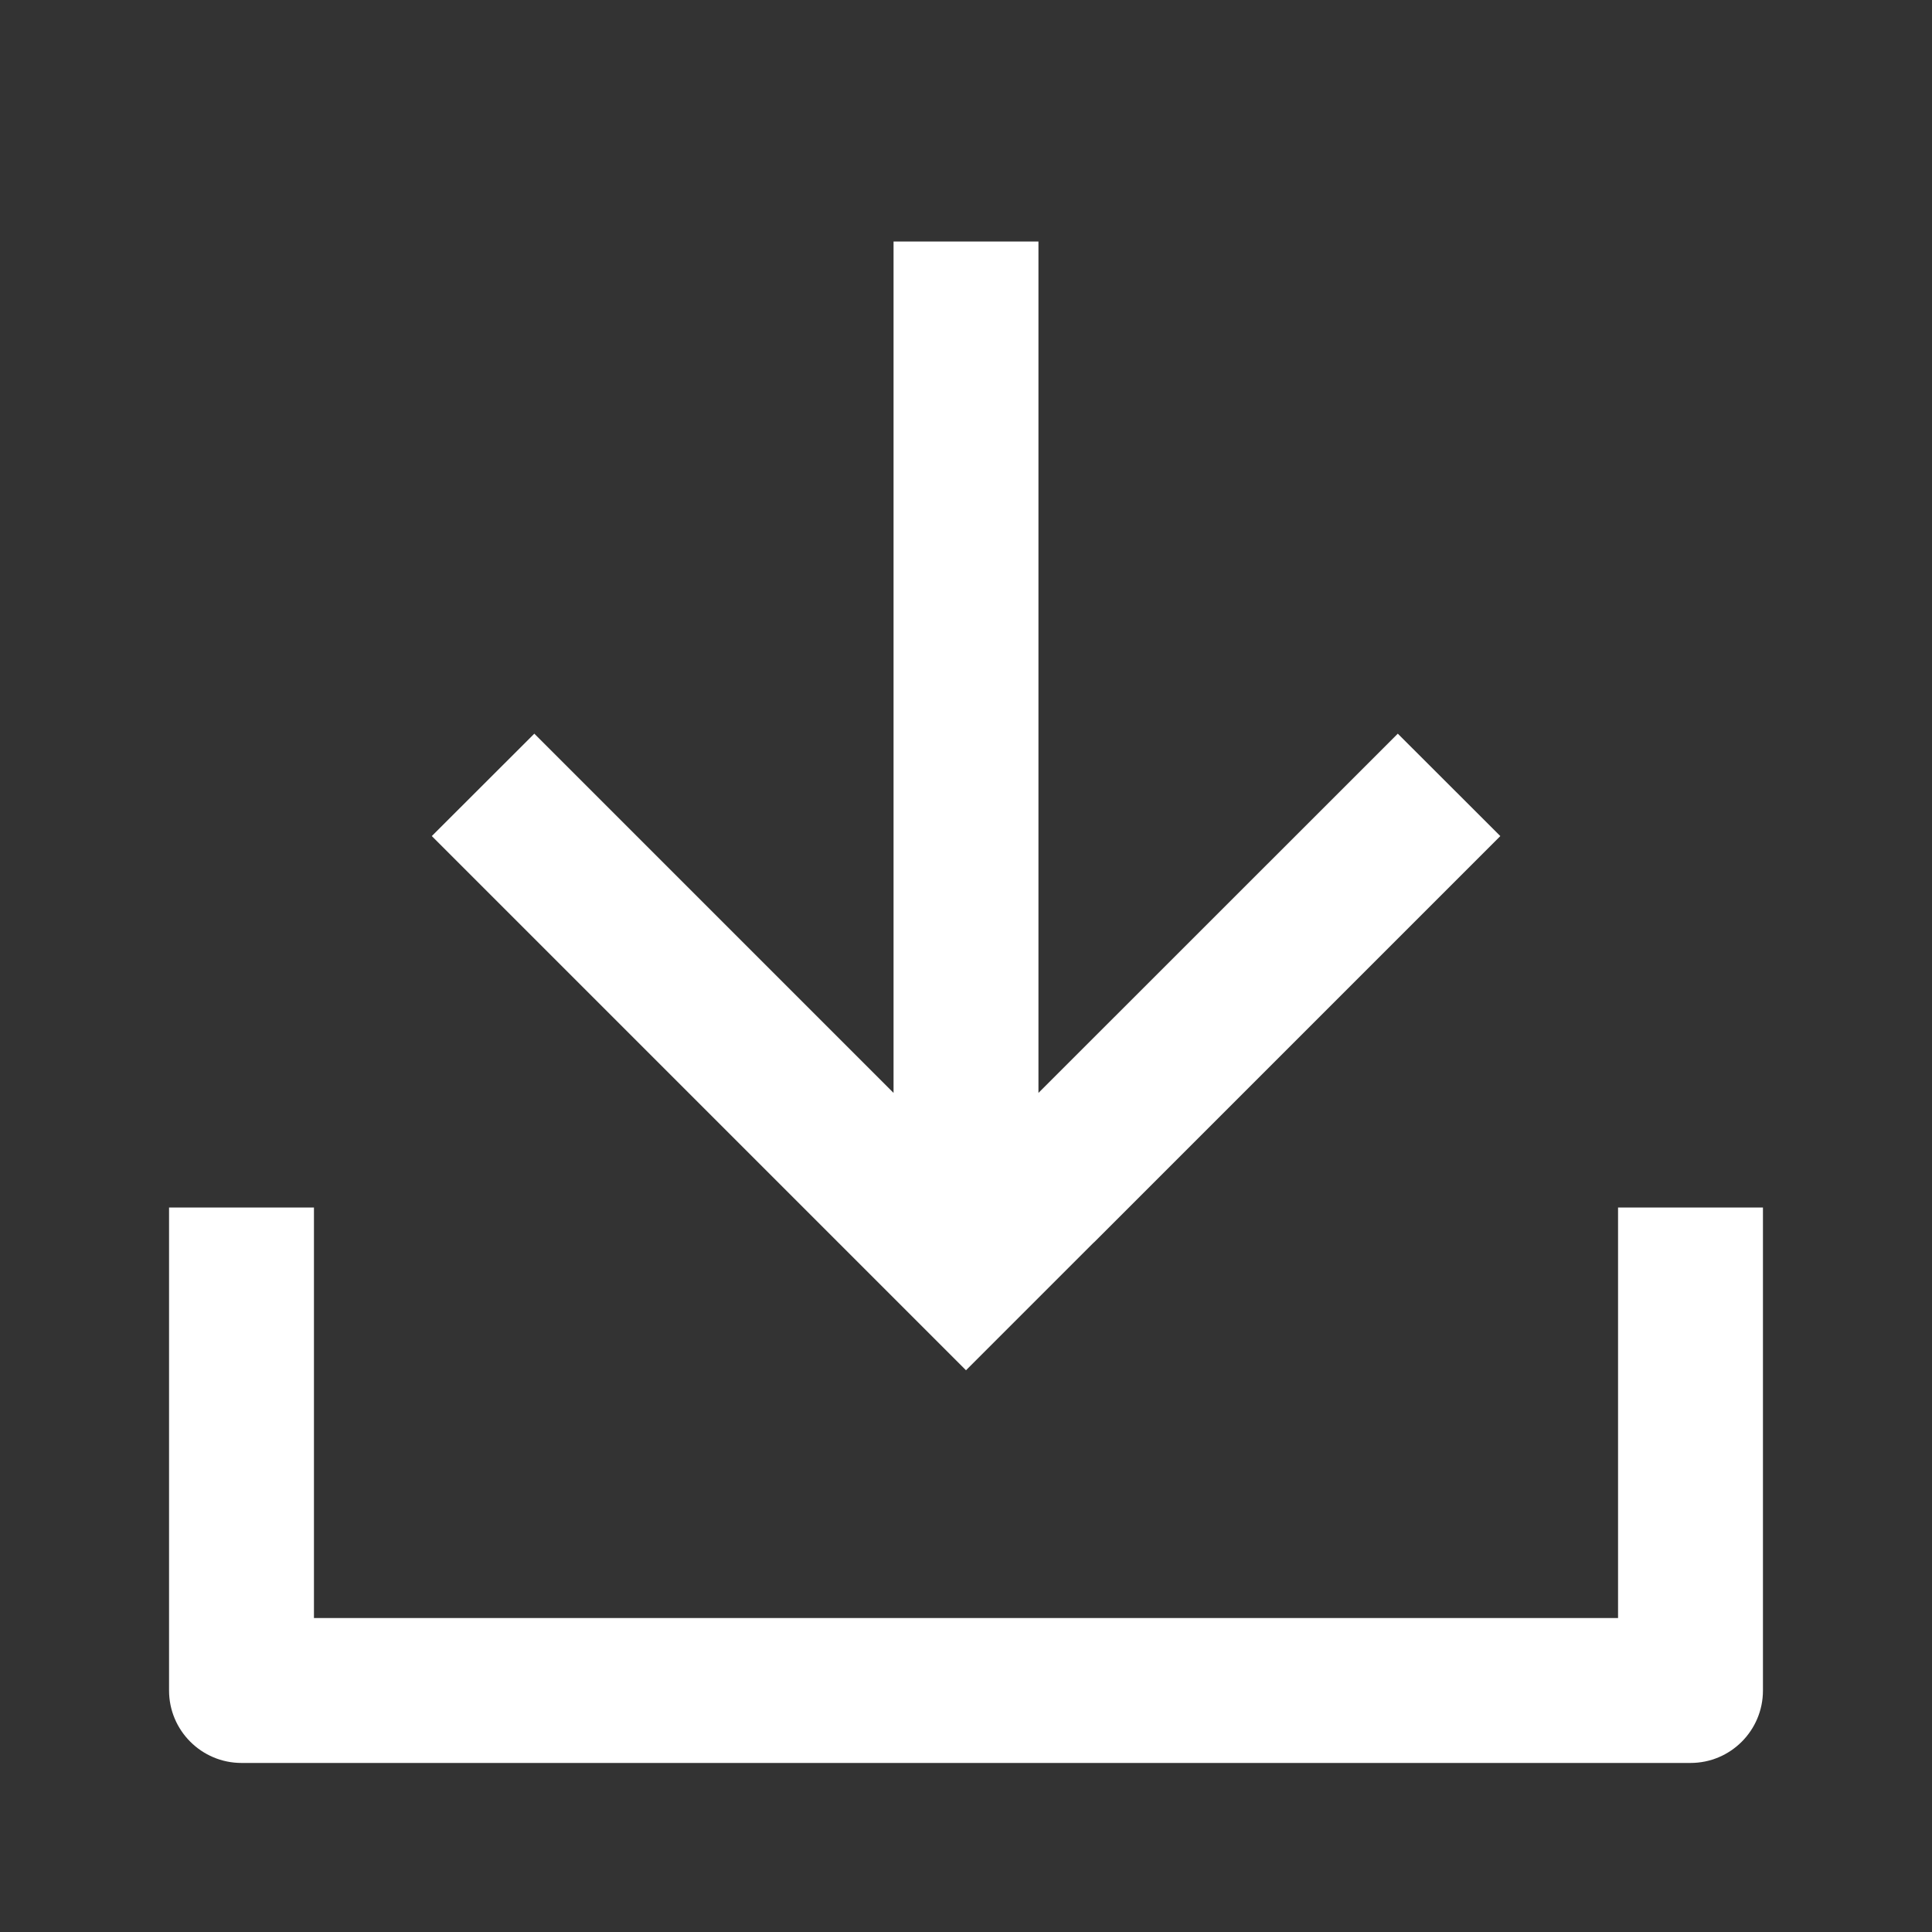 <svg width="16" height="16" viewBox="0 0 16 16" fill="none" xmlns="http://www.w3.org/2000/svg">
<rect x="0" y="0" width="16" height="16" fill="#333333" stroke="none"/>
<path fill-rule="evenodd" clip-rule="evenodd" d="M1.4 14V10H2.6V13.4H13.4V10H14.6V14C14.6 14.331 14.332 14.6 14 14.6H2C1.669 14.6 1.4 14.331 1.4 14Z" fill="white"/>
<path fill-rule="evenodd" clip-rule="evenodd" d="M7.4 9.051V2H8.6V9.051L11.576 6.076L12.425 6.924L9.067 10.282C9.03 10.319 9.088 10.261 9.051 10.297L8 11.348L3.576 6.924L4.425 6.076L7.4 9.051Z" fill="white"/>
</svg>
